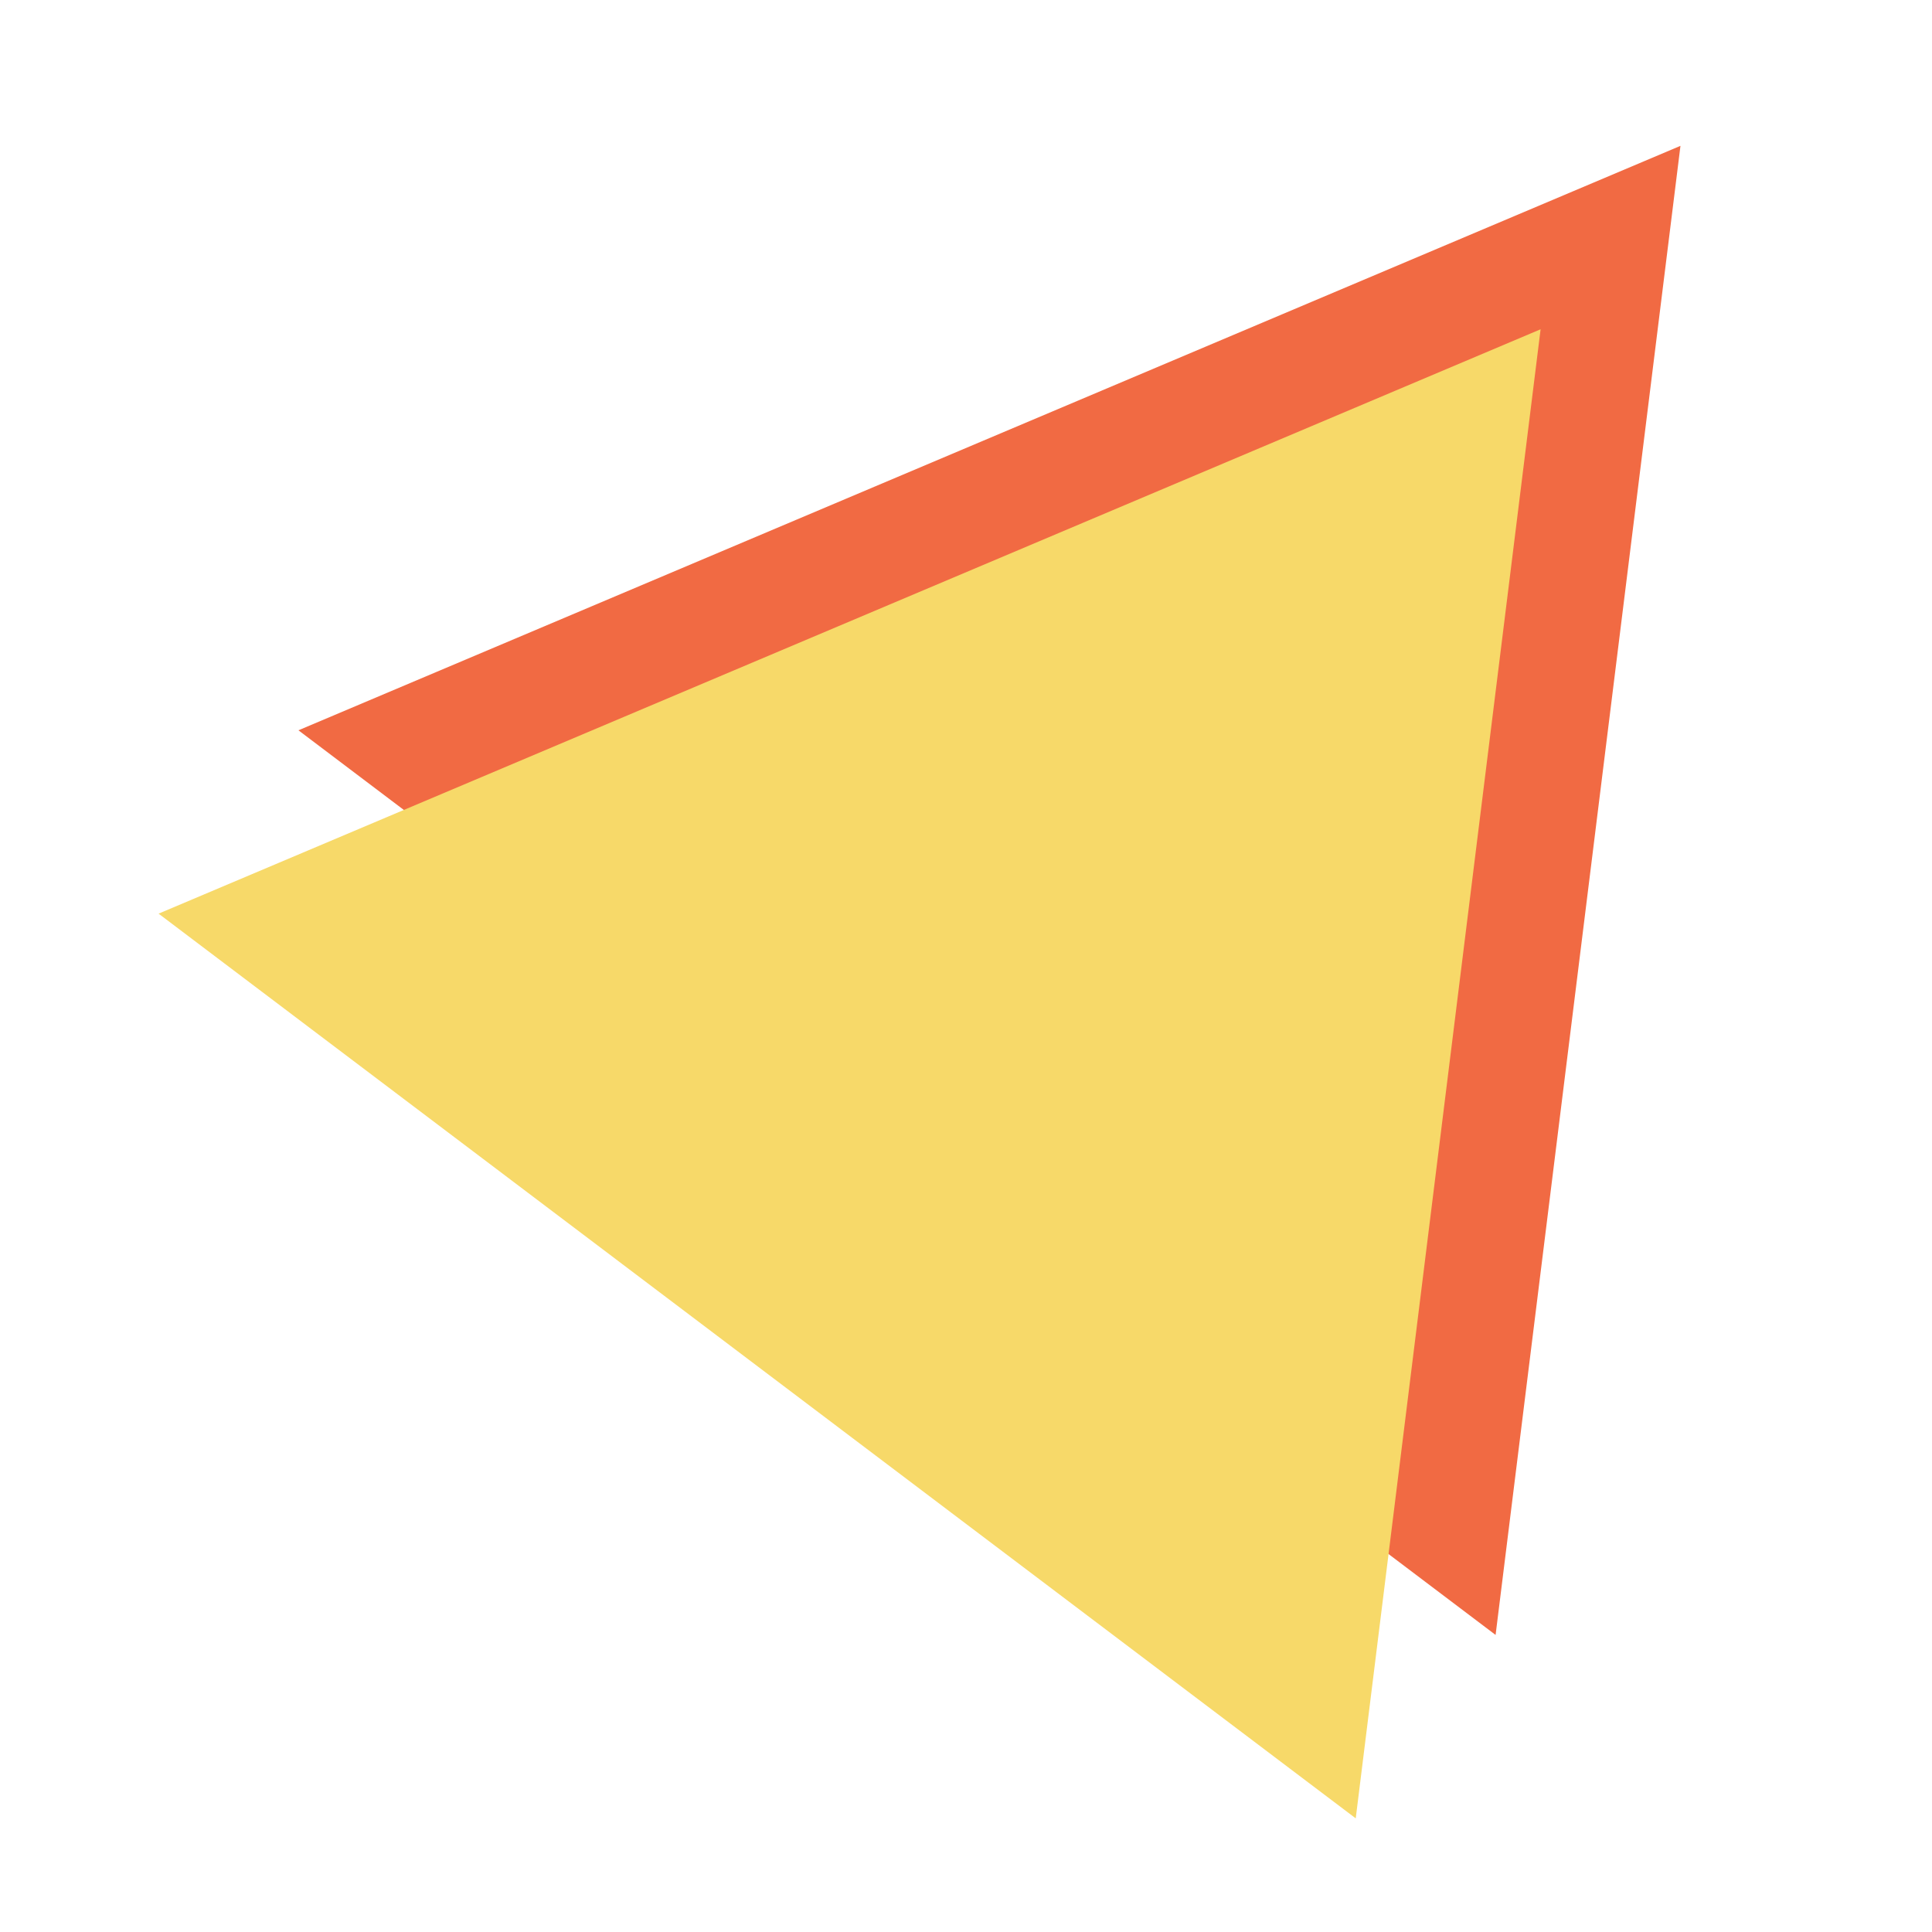<svg id="Layer_1" data-name="Layer 1" xmlns="http://www.w3.org/2000/svg" xmlns:xlink="http://www.w3.org/1999/xlink" viewBox="0 0 255 255"><defs><style>.cls-1{fill:none;}.cls-2{clip-path:url(#clip-path);}.cls-3,.cls-5{fill:#f7d969;}.cls-4{fill:#f16a43;}.cls-4,.cls-5{fill-rule:evenodd;}</style><clipPath id="clip-path"><circle class="cls-1" cx="-107.61" cy="97.02" r="84.08"/></clipPath></defs><g class="cls-2"><rect class="cls-3" x="-58.96" y="-41.59" width="4.08" height="174.97" transform="translate(-49.43 -26.84) rotate(-45.24)"/><rect class="cls-3" x="-52.25" y="-48.36" width="4.08" height="174.97" transform="translate(-42.64 -24.07) rotate(-45.25)"/></g><polygon class="cls-4" points="221.8 19.25 197.4 215.79 39.39 96.39 221.8 19.25"/><polygon class="cls-5" points="203.34 43.46 178.94 240 20.93 120.59 203.34 43.46"/></svg>